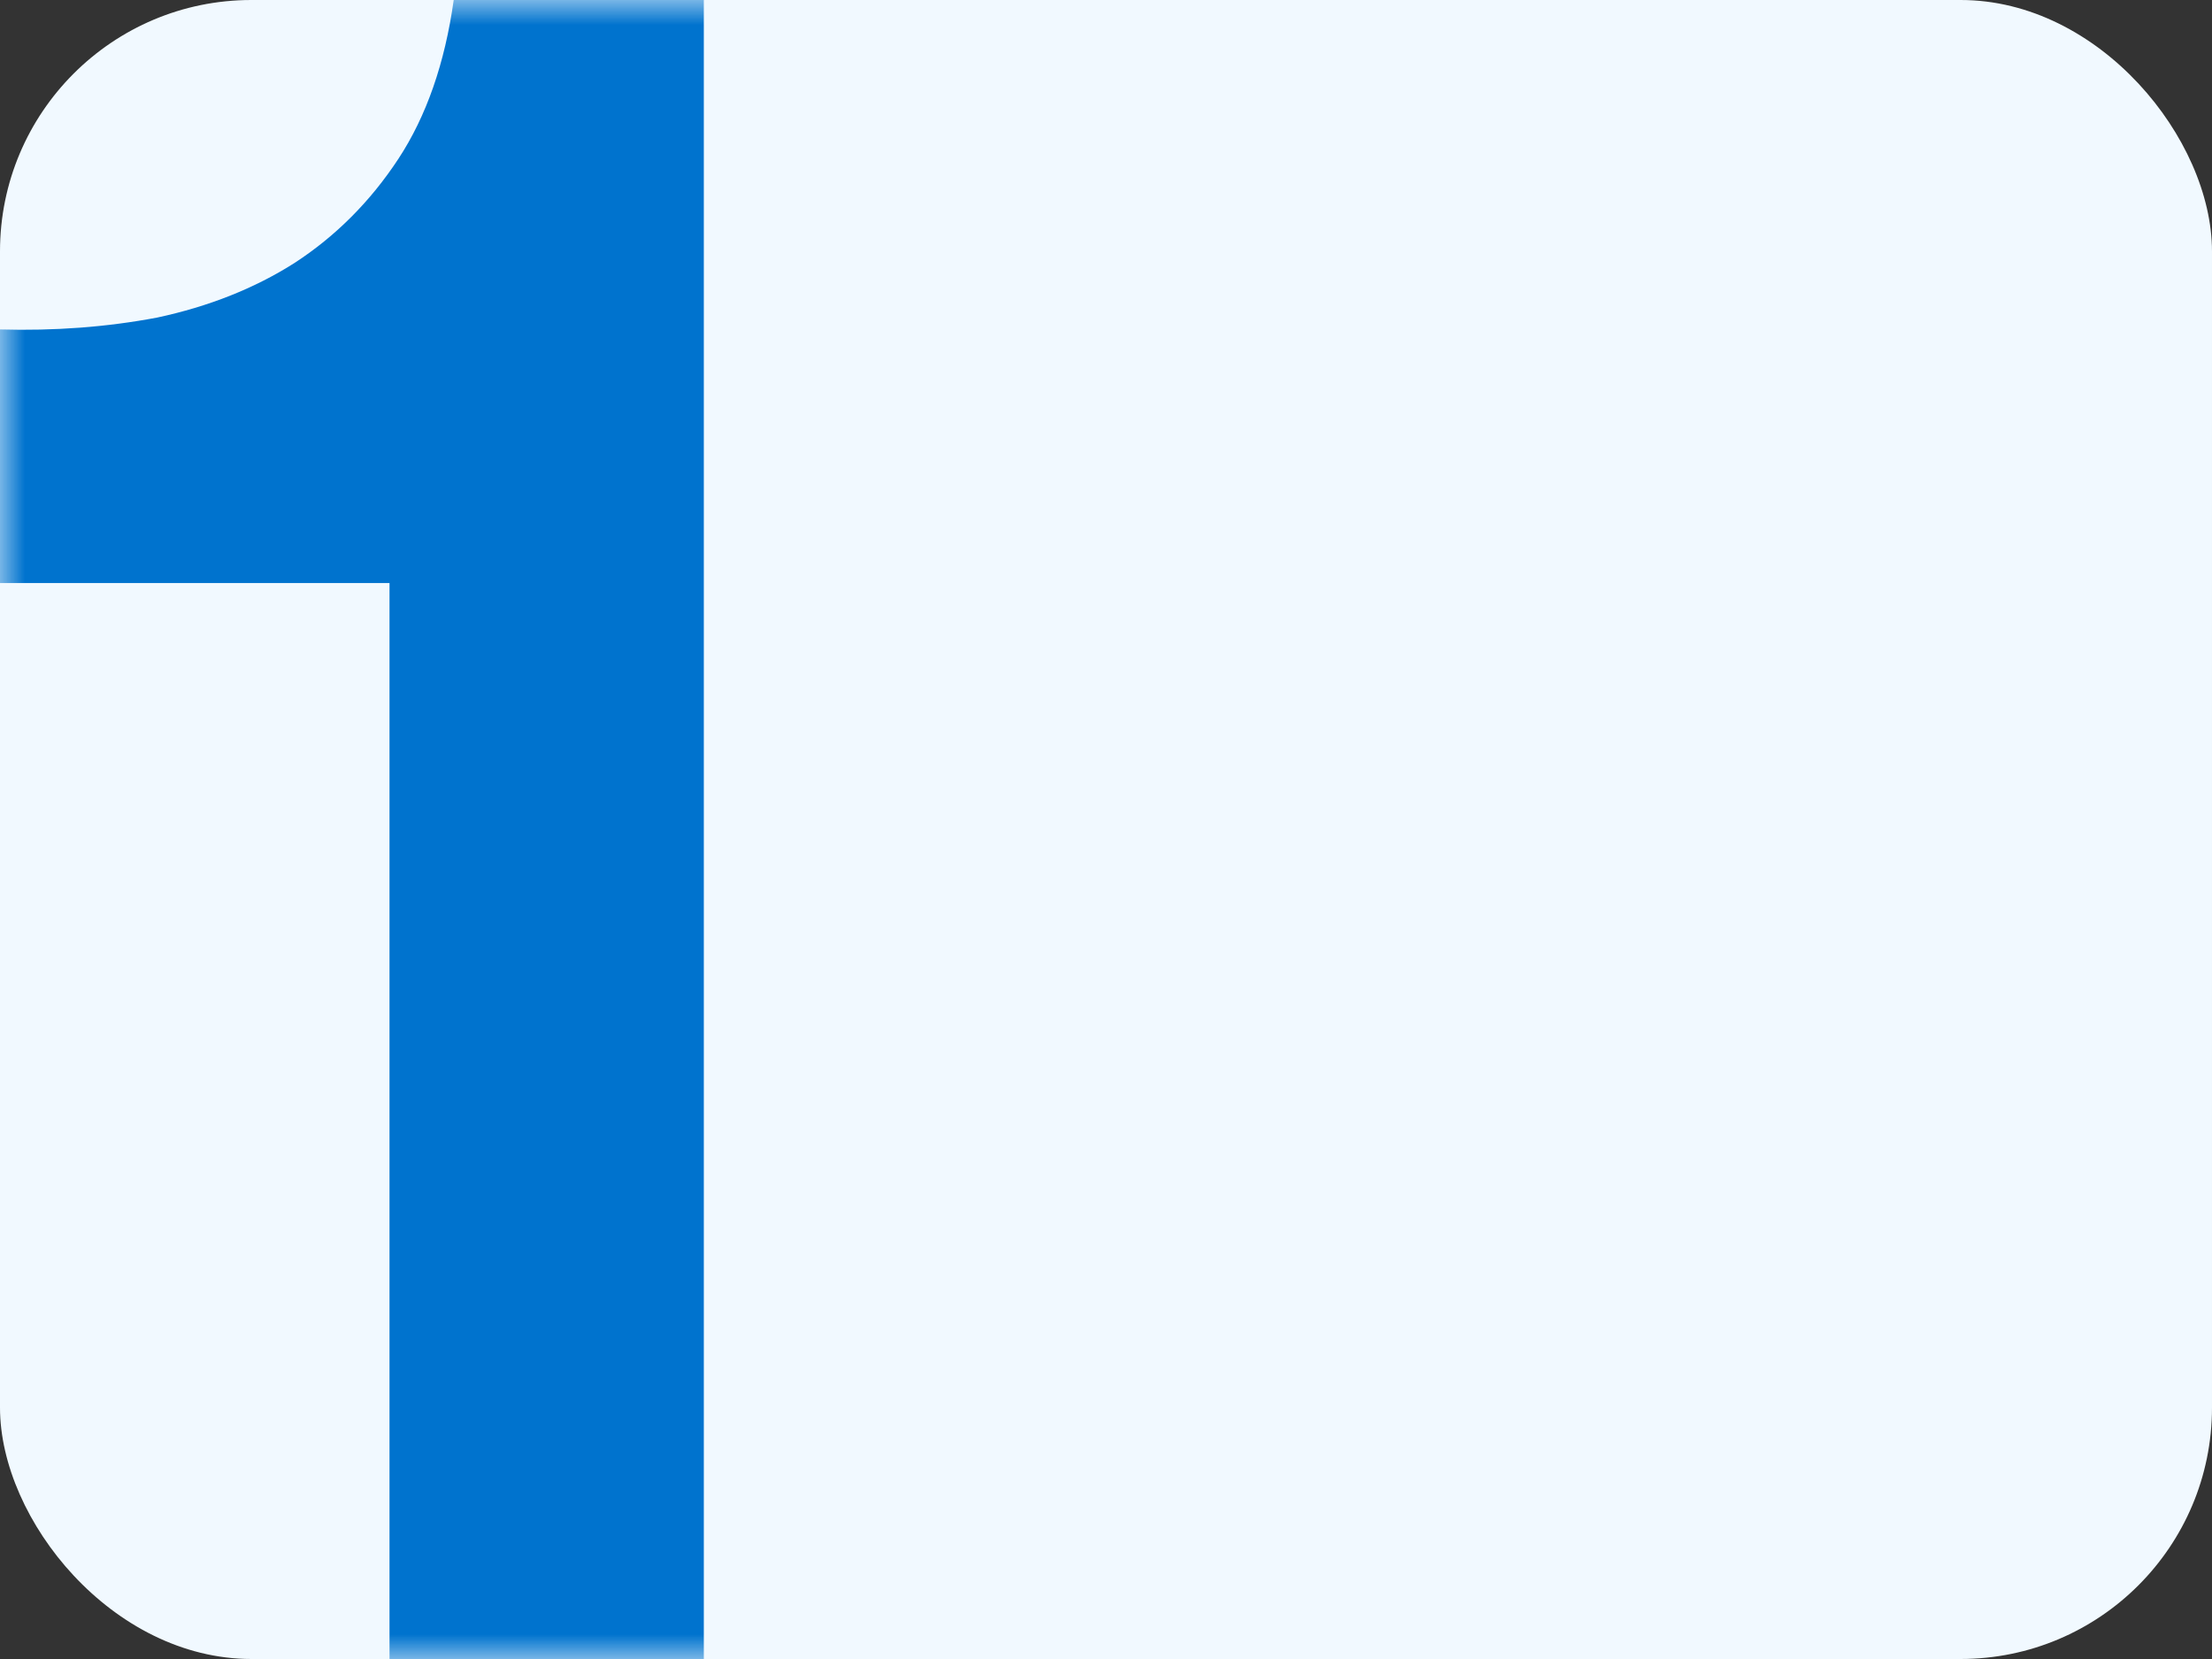 <svg width="44" height="33" viewBox="0 0 44 33" fill="none" xmlns="http://www.w3.org/2000/svg">
<rect x="0" y="0" width="44" height="33" fill="#333333" stroke="none"/>
<rect width="44" height="33" rx="5" fill="#F1F9FF"/>
<mask id="mask0_1_243" style="mask-type:alpha" maskUnits="userSpaceOnUse" x="0" y="0" width="44" height="33">
<rect width="44" height="33" rx="5" fill="#F1F9FF"/>
</mask>
<g mask="url(#mask0_1_243)">
<path d="M14 33V0H9.025C8.849 1.257 8.482 2.31 7.925 3.159C7.367 4.007 6.677 4.699 5.855 5.233C5.063 5.736 4.153 6.097 3.126 6.317C2.128 6.506 1.086 6.584 0 6.553V11.597H7.748V33H14Z" fill="#0073CE"/>
</g>
</svg>
